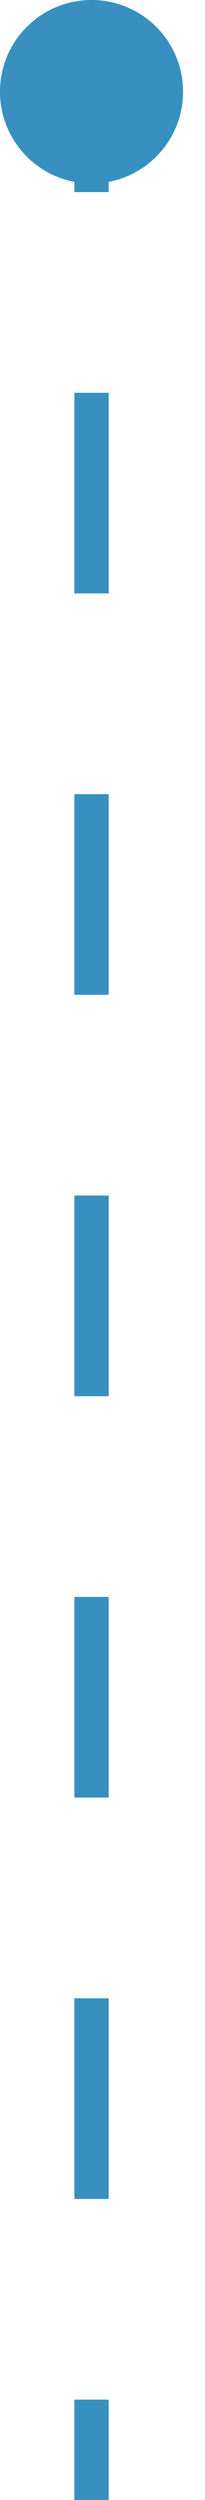 <svg width="6" height="73" viewBox="0 0 6 73" fill="none" xmlns="http://www.w3.org/2000/svg">
<path d="M2.679 -4.09566e-05C1.199 -4.08919e-05 2.02939e-05 1.199 2.03586e-05 2.679C2.04232e-05 4.158 1.199 5.358 2.679 5.358C4.158 5.358 5.358 4.158 5.358 2.679C5.358 1.199 4.158 -4.10213e-05 2.679 -4.09566e-05ZM2.679 2.679L2.177 2.679L2.177 5.609L2.679 5.609L3.181 5.609L3.181 2.679L2.679 2.679ZM2.679 11.469L2.177 11.469L2.177 17.329L2.679 17.329L3.181 17.329L3.181 11.469L2.679 11.469ZM2.679 23.189L2.177 23.189L2.177 29.049L2.679 29.049L3.181 29.049L3.181 23.189L2.679 23.189ZM2.679 34.909L2.177 34.909L2.177 40.77L2.679 40.77L3.181 40.77L3.181 34.909L2.679 34.909ZM2.679 46.63L2.177 46.63L2.177 52.49L2.679 52.49L3.181 52.49L3.181 46.63L2.679 46.63ZM2.679 58.35L2.177 58.35L2.177 64.21L2.679 64.21L3.181 64.21L3.181 58.35L2.679 58.35ZM2.679 70.07L2.177 70.07L2.177 73L2.679 73L3.181 73L3.181 70.07L2.679 70.07Z" fill="#3790C0"/>
</svg>
